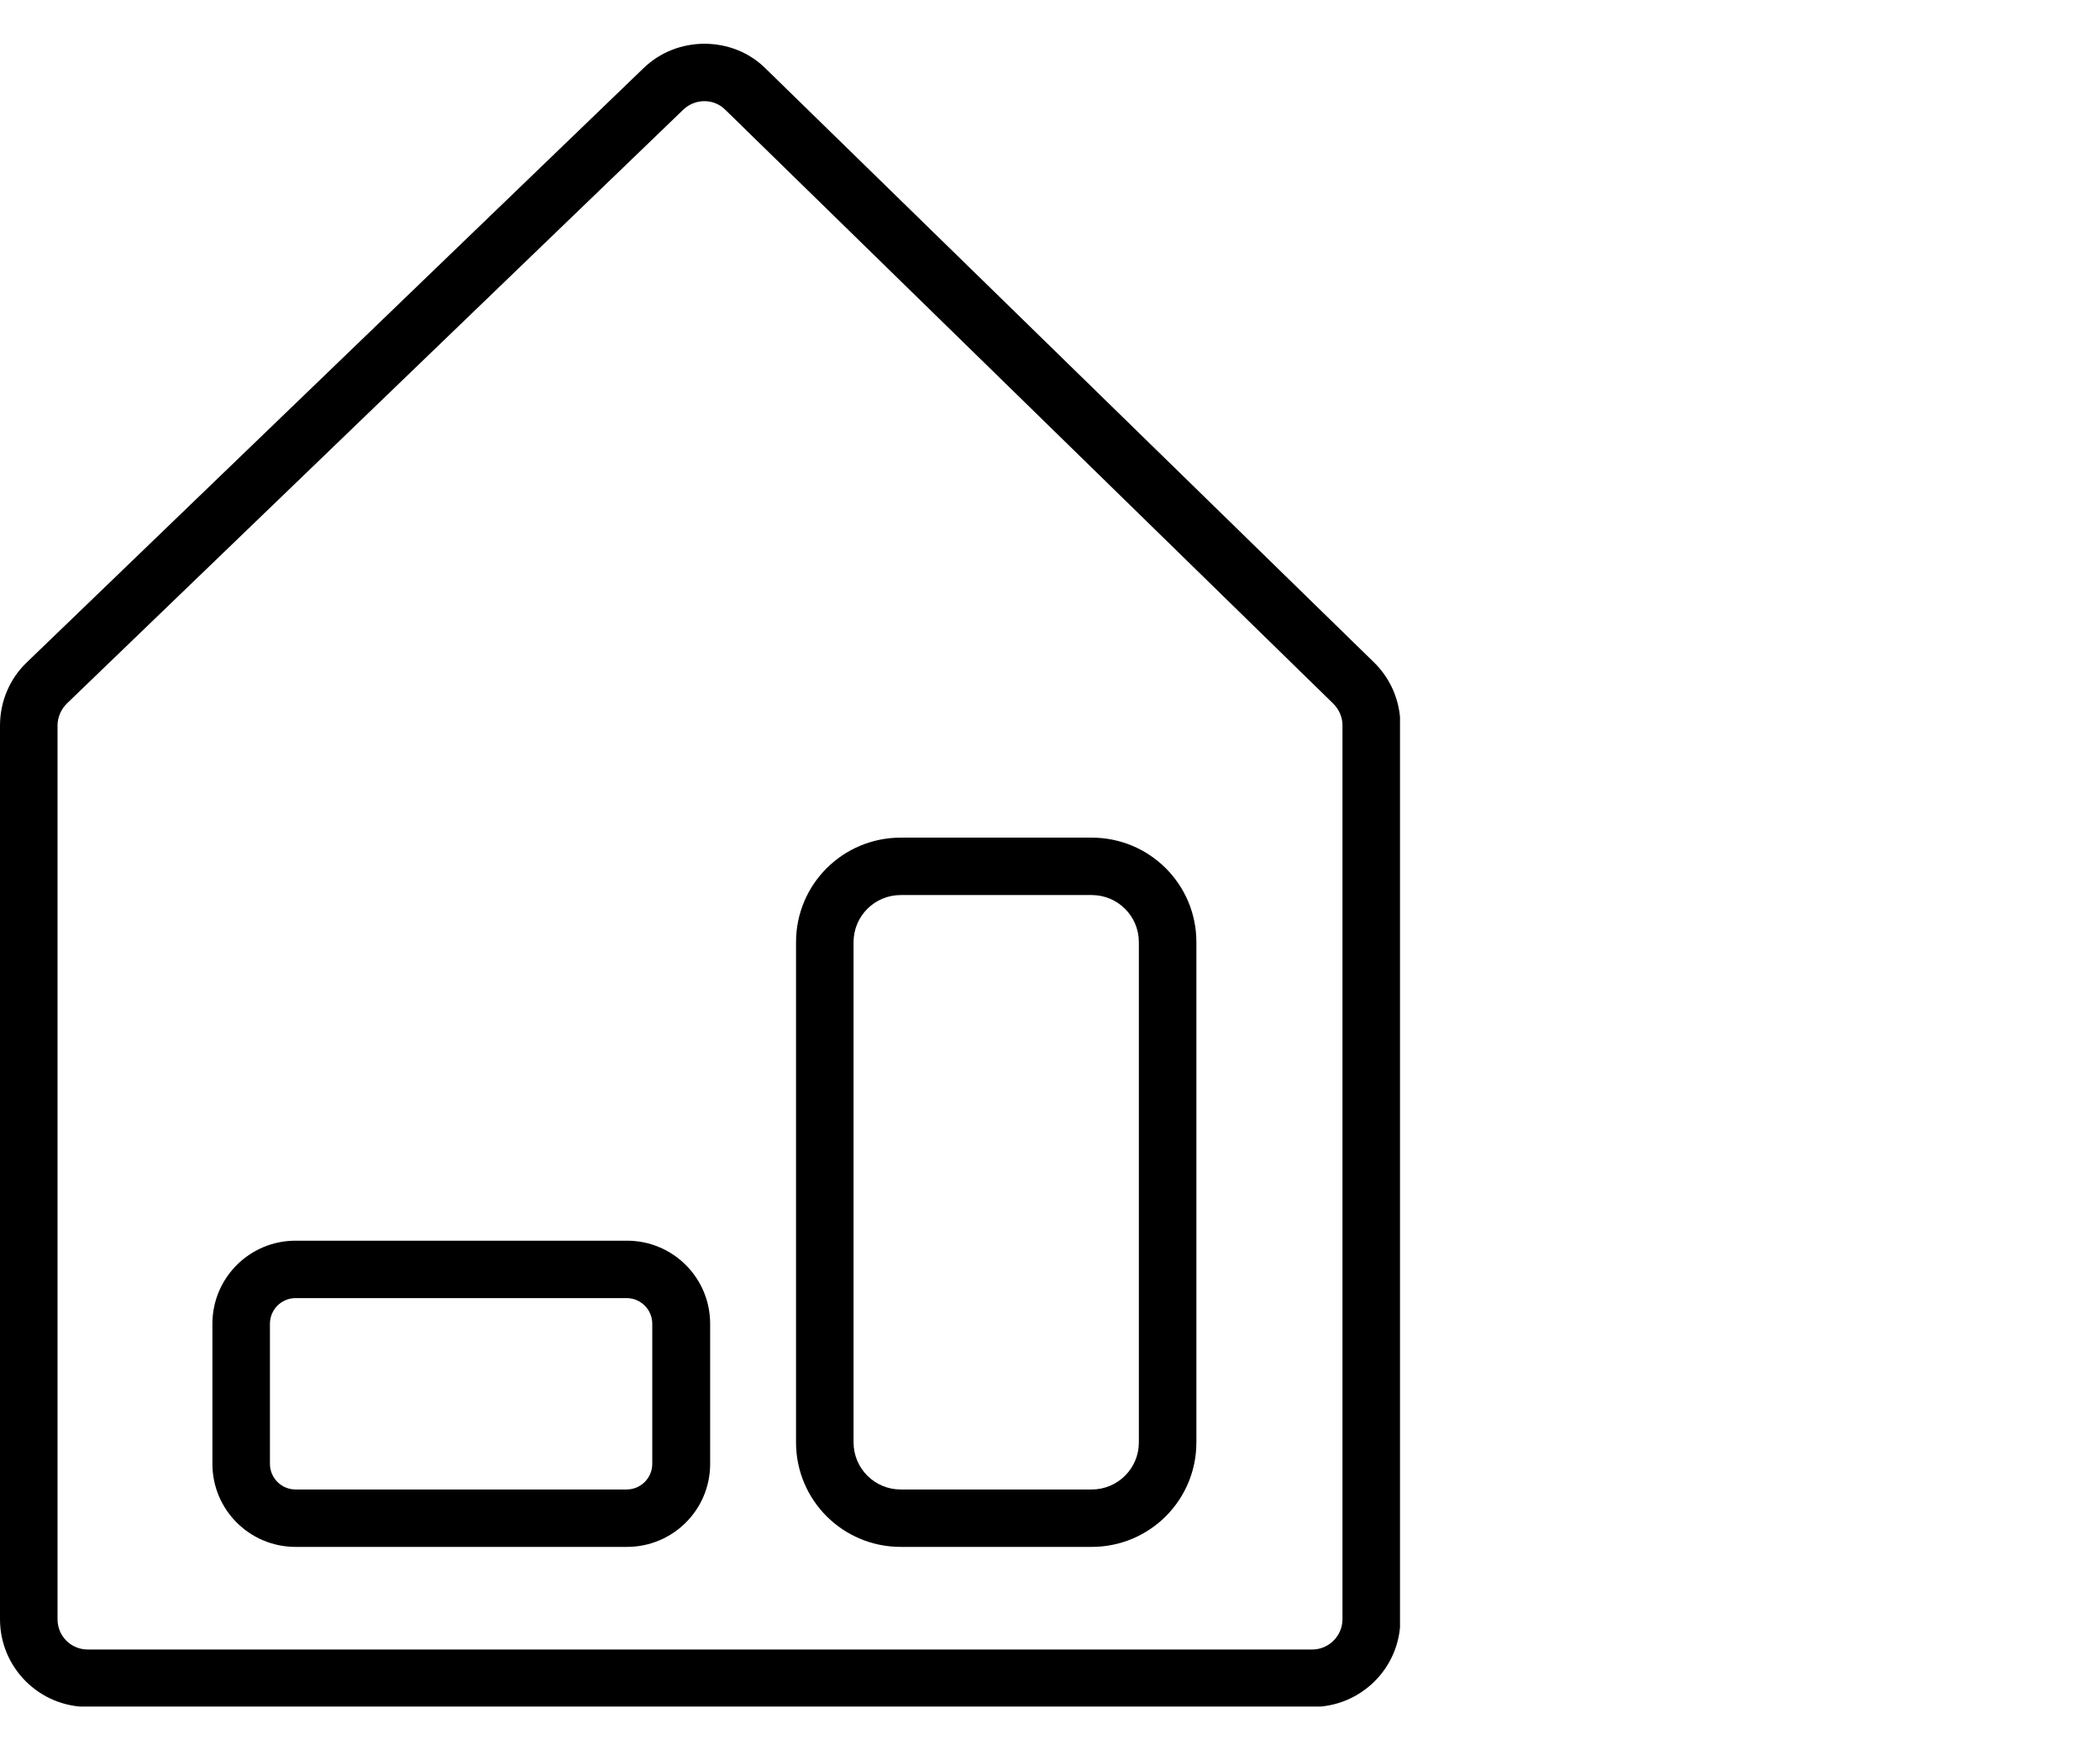 <svg width="48" height="40" viewBox="0 0 48 40" fill="none" xmlns="http://www.w3.org/2000/svg">
<g clip-path="url(#clip0_158_1122)">
<path d="M16.101 2.312C16.285 2.312 16.451 2.382 16.583 2.513L30.475 16.081C30.606 16.212 30.685 16.387 30.685 16.571V37.005C30.685 37.382 30.378 37.697 29.993 37.697H2.007C1.621 37.697 1.315 37.39 1.315 37.005V16.58C1.315 16.396 1.394 16.212 1.525 16.081L15.619 2.505C15.75 2.382 15.917 2.312 16.101 2.312ZM16.101 1C15.601 1 15.093 1.184 14.707 1.56L0.614 15.136C0.219 15.512 0 16.037 0 16.58V37.005C0 38.108 0.894 39.009 2.007 39.009H30.002C31.106 39.009 32.009 38.117 32.009 37.005V16.571C32.009 16.029 31.79 15.512 31.404 15.136L17.503 1.569C17.117 1.184 16.609 1 16.101 1Z" fill="black"/>
<path d="M24.953 20.455C25.549 20.455 26.031 20.936 26.031 21.531V32.964C26.031 33.559 25.549 34.04 24.953 34.04H20.588C19.992 34.04 19.51 33.559 19.51 32.964V21.531C19.51 20.936 19.992 20.455 20.588 20.455H24.953ZM24.953 19.143H20.588C19.265 19.143 18.195 20.21 18.195 21.531V32.964C18.195 34.285 19.265 35.352 20.588 35.352H24.953C26.276 35.352 27.346 34.285 27.346 32.964V21.531C27.346 20.21 26.276 19.143 24.953 19.143Z" fill="black"/>
<path d="M14.321 29.666C14.646 29.666 14.909 29.929 14.909 30.253V33.454C14.909 33.778 14.646 34.04 14.321 34.04H6.757C6.433 34.04 6.17 33.778 6.17 33.454V30.253C6.17 29.929 6.433 29.666 6.757 29.666H14.33M14.321 28.354H6.757C5.706 28.354 4.855 29.203 4.855 30.253V33.454C4.855 34.504 5.706 35.352 6.757 35.352H14.33C15.382 35.352 16.232 34.504 16.232 33.454V30.253C16.232 29.203 15.382 28.354 14.33 28.354H14.321Z" fill="black"/>
</g>
<defs>
<clipPath id="clip0_158_1122">
<rect width="32" height="38" fill="white" transform="translate(0 1)"/>
</clipPath>
</defs>
</svg>
